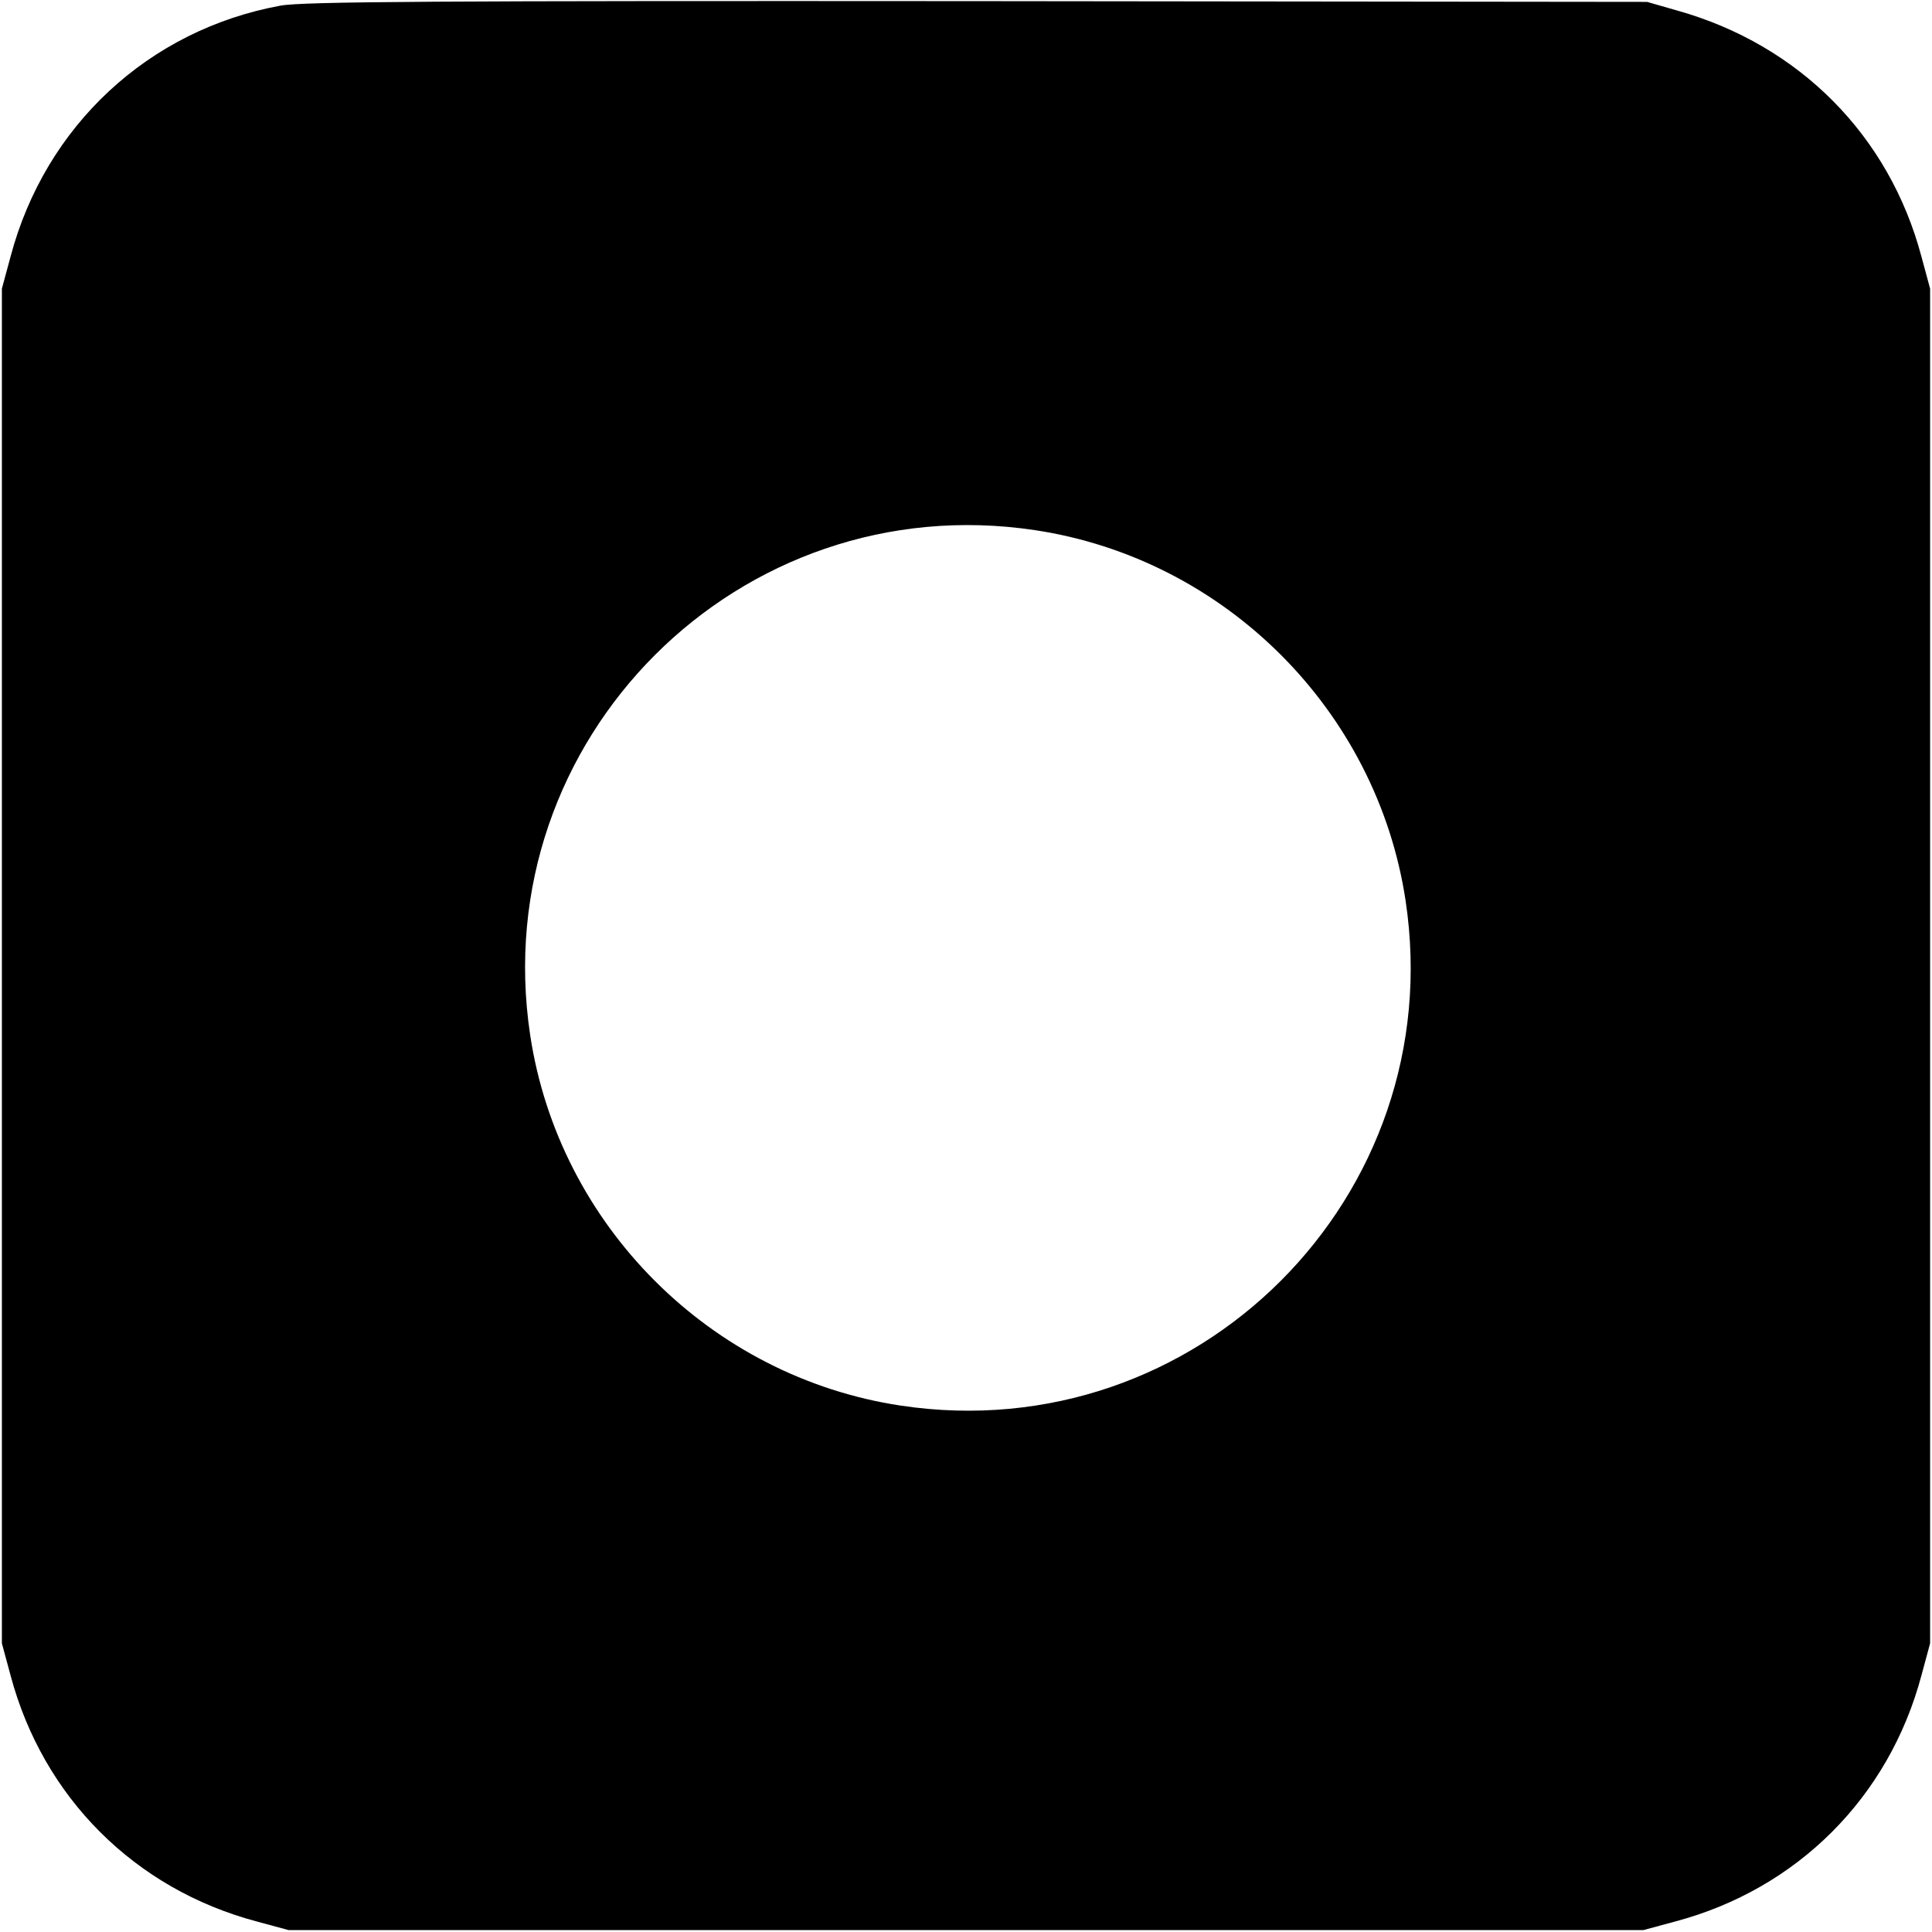 <?xml version="1.0" standalone="no"?>
<!DOCTYPE svg PUBLIC "-//W3C//DTD SVG 20010904//EN"
 "http://www.w3.org/TR/2001/REC-SVG-20010904/DTD/svg10.dtd">
<svg version="1.0" xmlns="http://www.w3.org/2000/svg"
 width="512pt" height="512pt" viewBox="0 0 512 512"
 preserveAspectRatio="xMidYMid meet">
<g transform="translate(0,512) scale(0.1,-0.1)"
fill="#000000" stroke="none">
<path d="M743 5105 c-349 -64 -623 -318 -715 -665 l-23 -85 0 -1795 0 -1795
23 -85 c86 -323 329 -566 652 -652 l85 -23 1795 0 1795 0 85 23 c323 86 566
329 652 652 l23 85 0 1795 0 1795 -23 85 c-85 320 -323 561 -647 652 l-80 23
-1775 2 c-1425 1 -1789 -1 -1847 -12z m2000 -1390 c504 -76 906 -478 982 -982
118 -784 -554 -1456 -1338 -1338 -504 76 -906 478 -982 982 -118 784 554 1456
1338 1338z"/>
</g>
</svg>
